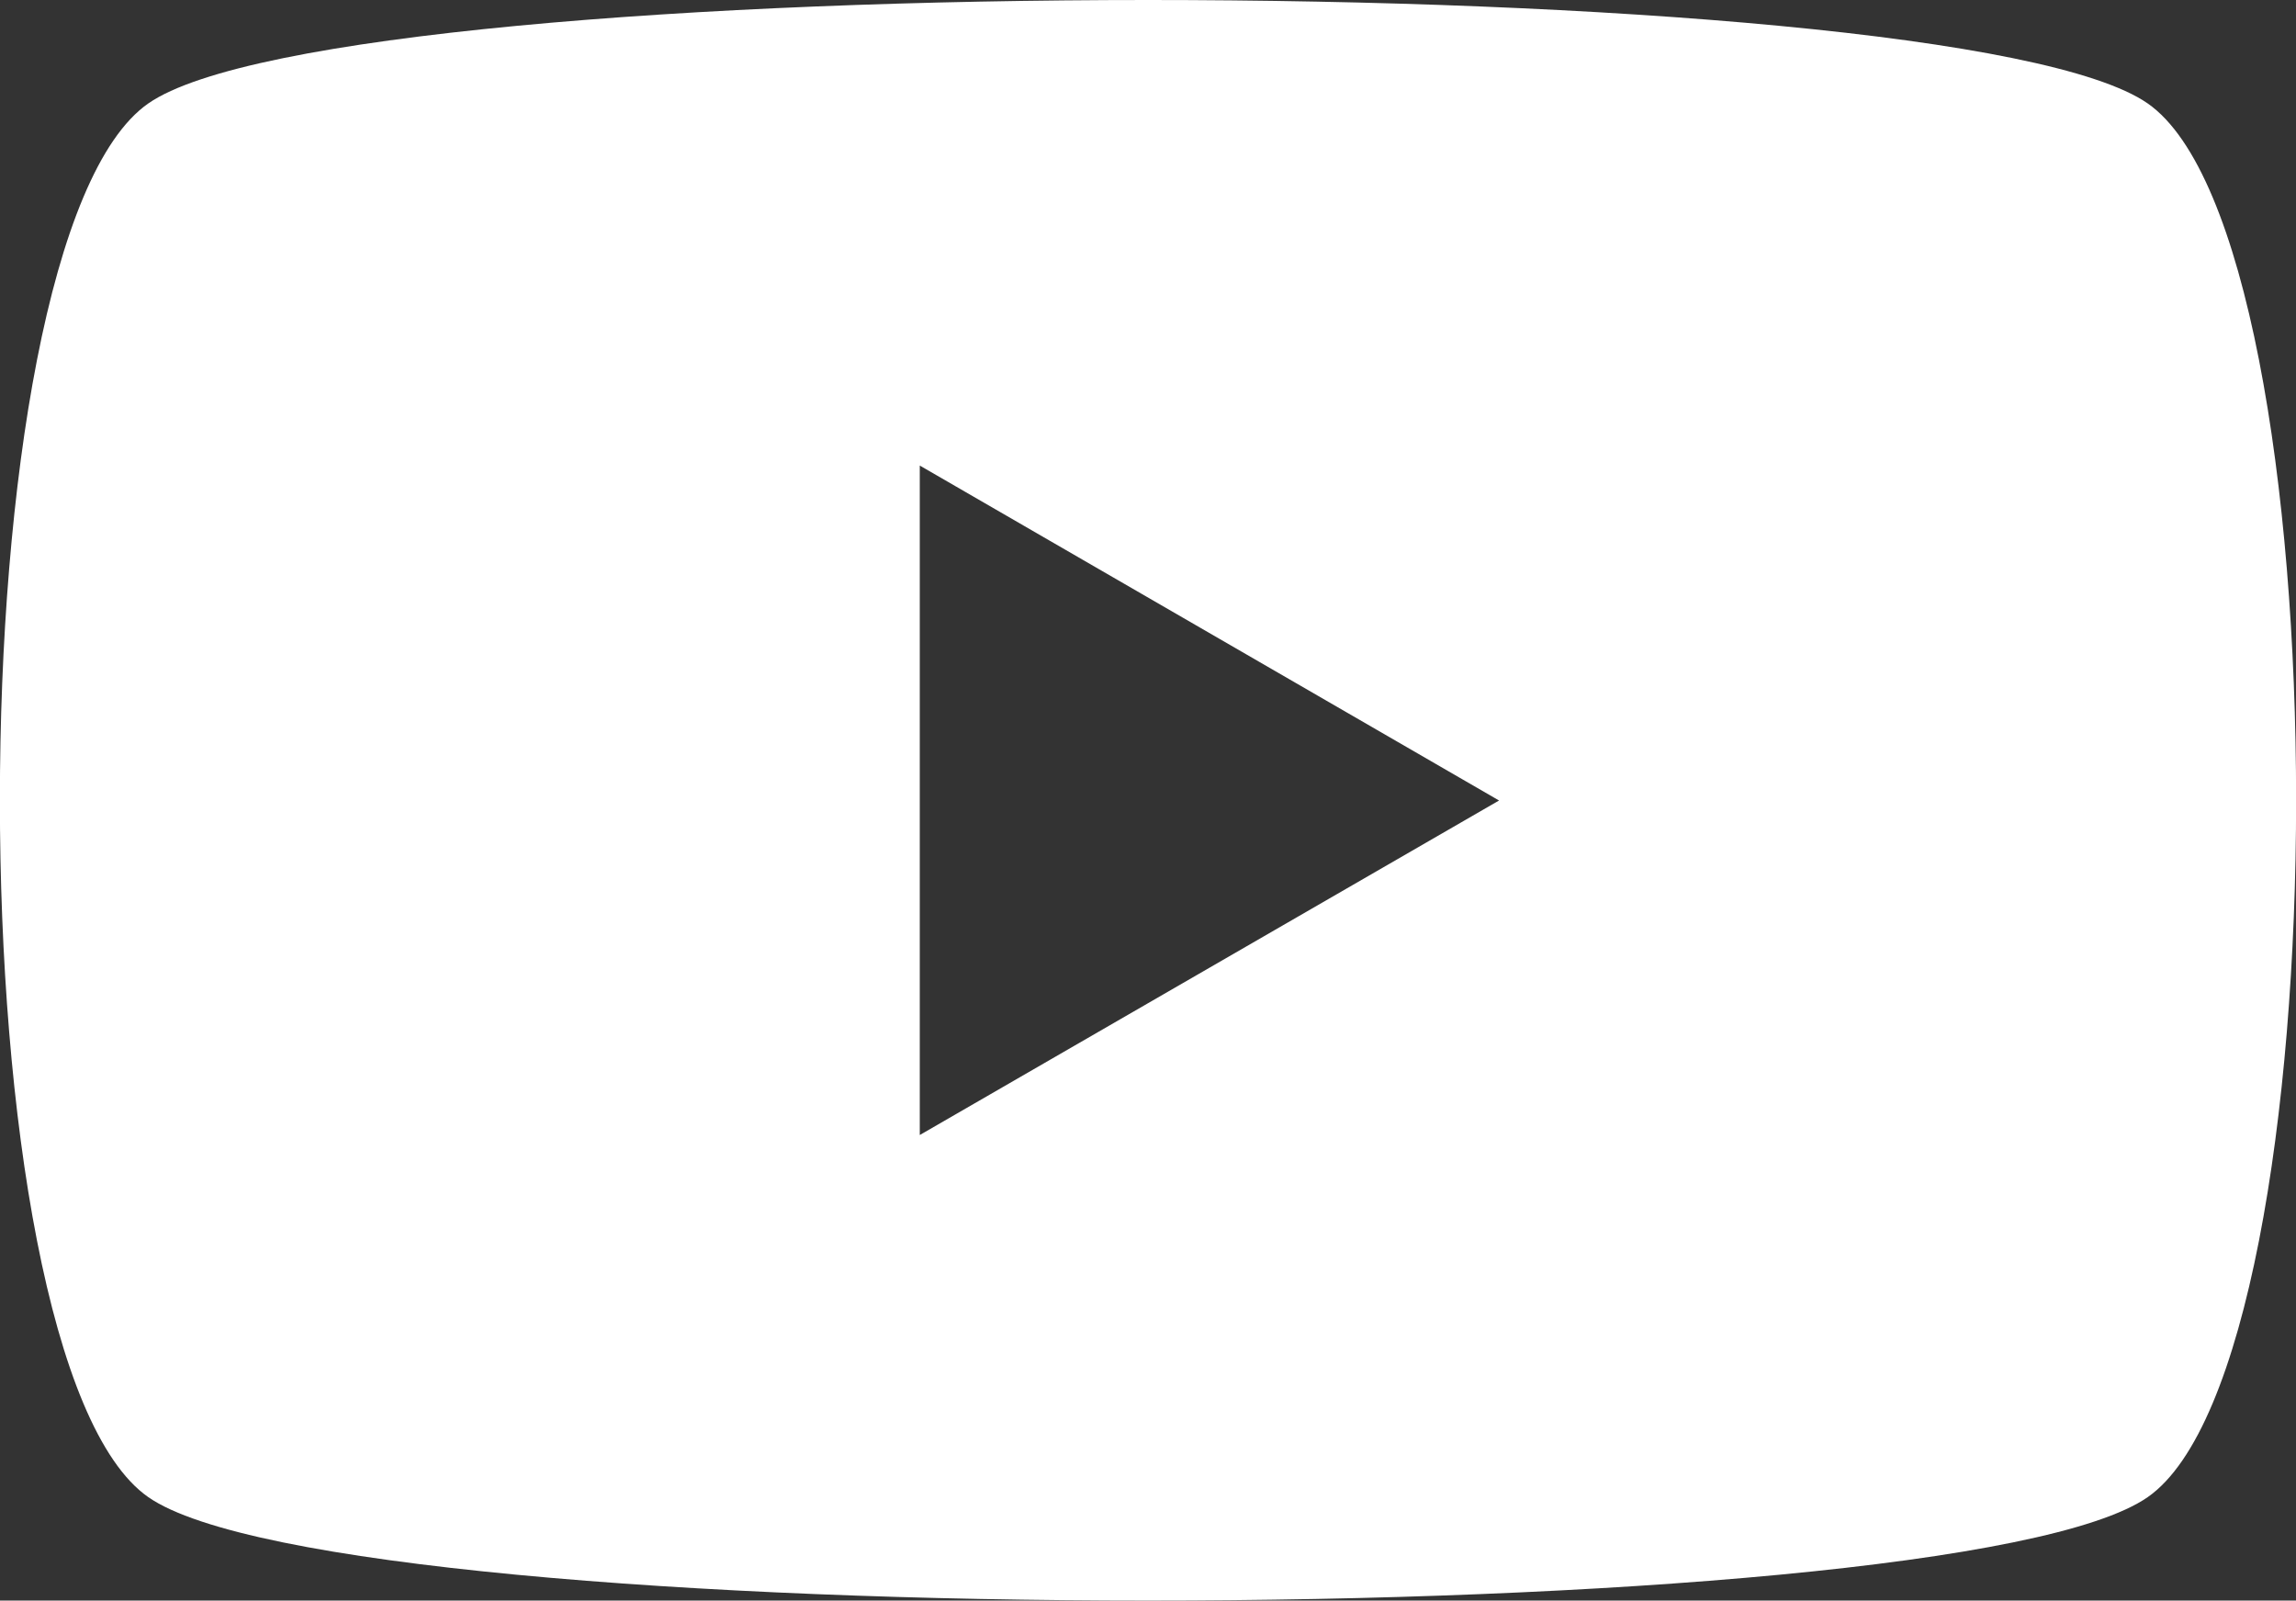 <svg xmlns="http://www.w3.org/2000/svg" viewBox="0 0 53.27 37.13"><rect x="0" y="0" width="53.27" height="37.13" fill="#333333" stroke="none"/><defs><style>.cls-1{fill:#fff;}</style></defs><title>path5068</title><g id="Layer_2" data-name="Layer 2"><g id="Layer_1-2" data-name="Layer 1"><path id="path5068" class="cls-1" d="M26.64,0C16.19,0,5.74.8,3.44,2.4c-4.59,3.2-4.59,29.13,0,32.33s41.8,3.2,46.39,0,4.59-29.13,0-32.33C47.53.8,37.08,0,26.64,0Zm-5.3,10.8,13.44,7.77L21.34,26.33Z"/></g></g></svg>